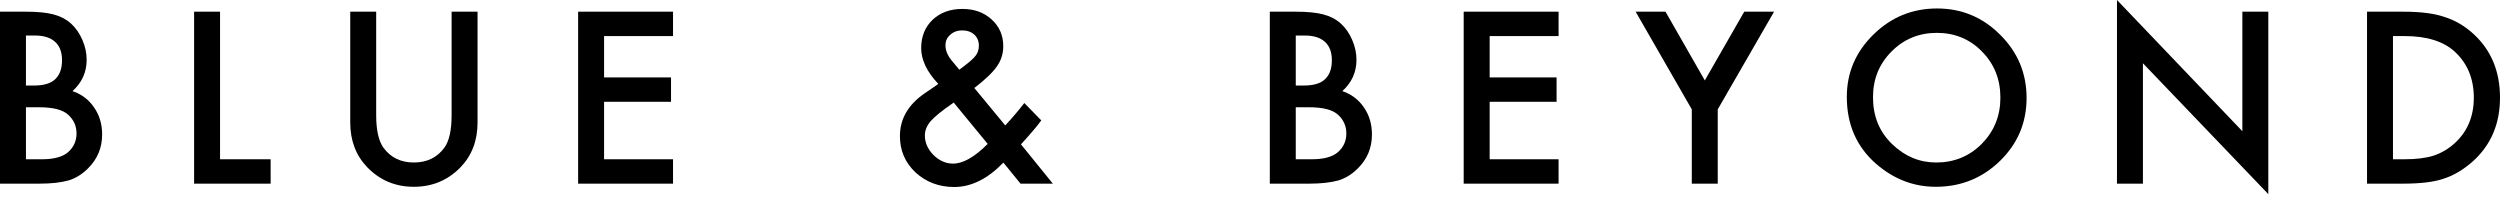 <svg width="95" height="8" viewBox="0 0 95 8" fill="none" xmlns="http://www.w3.org/2000/svg">
<path d="M0 6.979V0.444H0.982C1.419 0.444 1.768 0.478 2.027 0.546C2.29 0.614 2.511 0.728 2.692 0.889C2.875 1.055 3.021 1.263 3.128 1.511C3.238 1.762 3.293 2.016 3.293 2.273C3.293 2.741 3.114 3.138 2.755 3.462C3.102 3.581 3.376 3.788 3.576 4.084C3.78 4.378 3.881 4.719 3.881 5.108C3.881 5.619 3.7 6.051 3.339 6.404C3.122 6.621 2.878 6.772 2.607 6.856C2.311 6.938 1.94 6.979 1.494 6.979H0ZM0.986 3.25H1.295C1.662 3.25 1.93 3.17 2.099 3.009C2.271 2.846 2.357 2.606 2.357 2.29C2.357 1.982 2.27 1.749 2.095 1.591C1.92 1.431 1.666 1.35 1.333 1.35H0.986V3.25ZM0.986 6.052H1.596C2.041 6.052 2.369 5.965 2.578 5.79C2.798 5.601 2.908 5.361 2.908 5.07C2.908 4.788 2.802 4.551 2.59 4.359C2.384 4.17 2.016 4.076 1.486 4.076H0.986V6.052Z" fill="black"/>
<path d="M8.362 0.444V6.052H10.284V6.979H7.376V0.444H8.362Z" fill="black"/>
<path d="M14.295 0.444V4.38C14.295 4.942 14.387 5.353 14.57 5.612C14.844 5.987 15.229 6.175 15.726 6.175C16.225 6.175 16.612 5.987 16.886 5.612C17.069 5.361 17.161 4.95 17.161 4.38V0.444H18.147V4.651C18.147 5.34 17.932 5.907 17.503 6.353C17.021 6.849 16.428 7.098 15.726 7.098C15.023 7.098 14.432 6.849 13.953 6.353C13.524 5.907 13.309 5.34 13.309 4.651V0.444H14.295Z" fill="black"/>
<path d="M25.575 1.371H22.955V2.942H25.499V3.868H22.955V6.052H25.575V6.979H21.969V0.444H25.575V1.371Z" fill="black"/>
<path d="M37.024 3.344L38.2 4.766L38.239 4.723C38.366 4.585 38.486 4.45 38.598 4.317C38.711 4.184 38.82 4.05 38.924 3.915L39.568 4.575C39.489 4.688 39.384 4.819 39.254 4.969C39.127 5.118 38.975 5.29 38.797 5.485L40.008 6.979H38.78L38.129 6.179C37.53 6.797 36.908 7.106 36.262 7.106C35.684 7.106 35.193 6.921 34.789 6.552C34.394 6.179 34.197 5.719 34.197 5.172C34.197 4.52 34.51 3.978 35.136 3.547L35.564 3.255C35.569 3.252 35.579 3.245 35.593 3.234C35.608 3.222 35.627 3.207 35.653 3.187C35.221 2.727 35.005 2.274 35.005 1.828C35.005 1.388 35.149 1.03 35.437 0.753C35.73 0.477 36.108 0.339 36.571 0.339C37.02 0.339 37.391 0.473 37.684 0.741C37.978 1.009 38.124 1.347 38.124 1.756C38.124 2.039 38.044 2.294 37.883 2.522C37.725 2.751 37.439 3.025 37.024 3.344ZM36.241 3.898L36.186 3.936C35.782 4.215 35.507 4.44 35.361 4.609C35.217 4.778 35.145 4.958 35.145 5.147C35.145 5.417 35.253 5.666 35.471 5.891C35.696 6.109 35.945 6.217 36.216 6.217C36.596 6.217 37.035 5.968 37.532 5.468L36.241 3.898ZM36.453 2.649L36.533 2.59C36.671 2.486 36.785 2.396 36.876 2.319C36.966 2.24 37.031 2.174 37.071 2.12C37.155 2.016 37.197 1.888 37.197 1.735C37.197 1.563 37.14 1.423 37.024 1.316C36.908 1.209 36.753 1.155 36.558 1.155C36.381 1.155 36.231 1.21 36.11 1.321C35.988 1.425 35.928 1.559 35.928 1.723C35.928 1.914 36.004 2.103 36.156 2.29L36.402 2.586C36.41 2.6 36.427 2.621 36.453 2.649Z" fill="black"/>
<path d="M48.253 6.979V0.444H49.235C49.673 0.444 50.021 0.478 50.281 0.546C50.543 0.614 50.764 0.728 50.945 0.889C51.129 1.055 51.274 1.263 51.381 1.511C51.491 1.762 51.546 2.016 51.546 2.273C51.546 2.741 51.367 3.138 51.009 3.462C51.356 3.581 51.629 3.788 51.83 4.084C52.033 4.378 52.134 4.719 52.134 5.108C52.134 5.619 51.954 6.051 51.593 6.404C51.375 6.621 51.131 6.772 50.861 6.856C50.564 6.938 50.193 6.979 49.747 6.979H48.253ZM49.239 3.25H49.548C49.915 3.25 50.183 3.17 50.353 3.009C50.525 2.846 50.611 2.606 50.611 2.29C50.611 1.982 50.523 1.749 50.348 1.591C50.173 1.431 49.919 1.35 49.587 1.35H49.239V3.25ZM49.239 6.052H49.849C50.295 6.052 50.622 5.965 50.831 5.79C51.051 5.601 51.161 5.361 51.161 5.07C51.161 4.788 51.055 4.551 50.843 4.359C50.638 4.17 50.269 4.076 49.739 4.076H49.239V6.052Z" fill="black"/>
<path d="M59.226 1.371H56.607V2.942H59.15V3.868H56.607V6.052H59.226V6.979H55.62V0.444H59.226V1.371Z" fill="black"/>
<path d="M64.288 4.156L62.154 0.444H63.289L64.783 3.056L66.281 0.444H67.415L65.274 4.156V6.979H64.288V4.156Z" fill="black"/>
<path d="M70.179 3.682C70.179 2.762 70.516 1.972 71.191 1.312C71.862 0.652 72.669 0.322 73.611 0.322C74.543 0.322 75.341 0.655 76.007 1.321C76.676 1.986 77.01 2.786 77.01 3.72C77.01 4.66 76.674 5.457 76.003 6.112C75.328 6.769 74.514 7.098 73.561 7.098C72.717 7.098 71.959 6.806 71.288 6.222C70.549 5.575 70.179 4.729 70.179 3.682ZM71.174 3.695C71.174 4.417 71.416 5.011 71.902 5.477C72.384 5.942 72.941 6.175 73.573 6.175C74.259 6.175 74.837 5.938 75.309 5.464C75.78 4.984 76.015 4.4 76.015 3.712C76.015 3.015 75.783 2.431 75.317 1.96C74.854 1.486 74.282 1.249 73.599 1.249C72.919 1.249 72.344 1.486 71.876 1.96C71.408 2.428 71.174 3.006 71.174 3.695Z" fill="black"/>
<path d="M80.445 6.979V0L85.21 4.986V0.444H86.196V7.377L81.431 2.404V6.979H80.445Z" fill="black"/>
<path d="M89.947 6.979V0.444H91.318C91.975 0.444 92.494 0.509 92.875 0.639C93.284 0.766 93.656 0.982 93.989 1.287C94.663 1.902 95 2.71 95 3.712C95 4.716 94.649 5.529 93.946 6.15C93.593 6.46 93.224 6.676 92.837 6.797C92.476 6.919 91.964 6.979 91.301 6.979H89.947ZM90.933 6.052H91.377C91.82 6.052 92.188 6.006 92.482 5.913C92.775 5.814 93.04 5.657 93.277 5.443C93.763 5 94.005 4.423 94.005 3.712C94.005 2.995 93.766 2.414 93.286 1.968C92.854 1.57 92.218 1.371 91.377 1.371H90.933V6.052Z" fill="black"/>
</svg>
